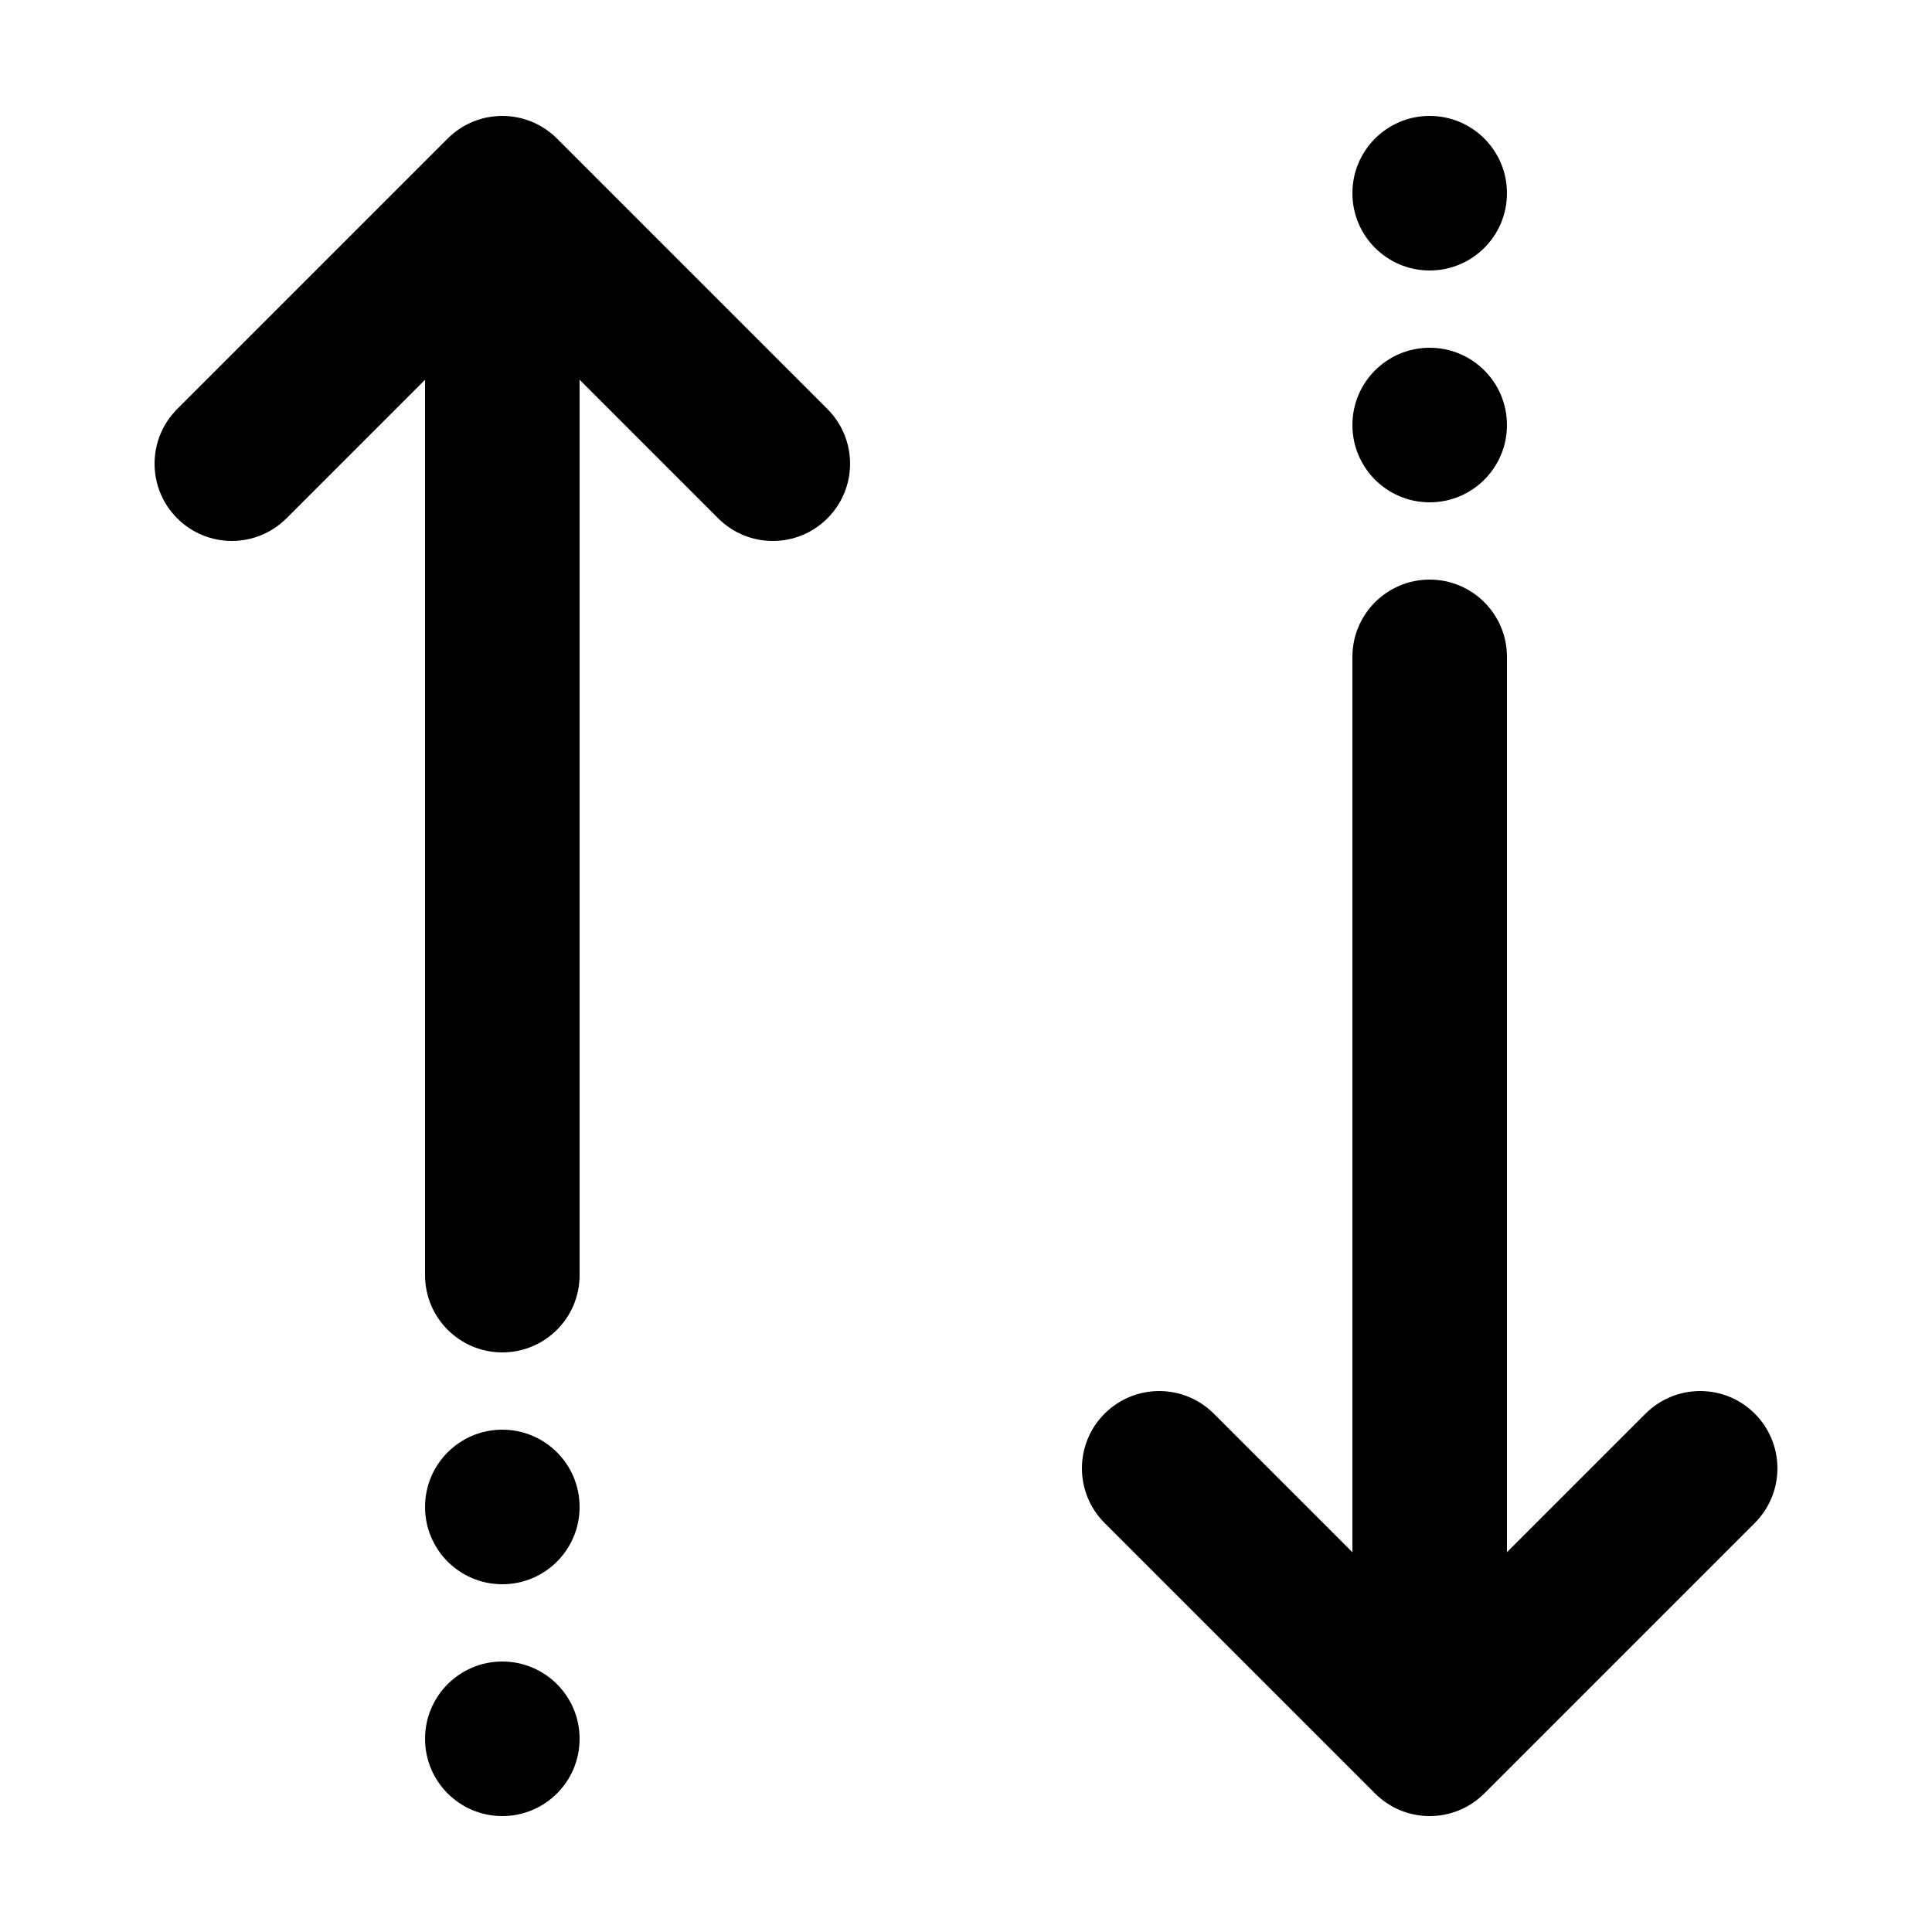 <?xml version="1.0" encoding="UTF-8" standalone="no"?>
<!DOCTYPE svg PUBLIC "-//W3C//DTD SVG 1.1//EN" "http://www.w3.org/Graphics/SVG/1.1/DTD/svg11.dtd">
<svg width="100%" height="100%" viewBox="0 0 50 50" version="1.1" xmlns="http://www.w3.org/2000/svg" xmlns:xlink="http://www.w3.org/1999/xlink" xml:space="preserve" xmlns:serif="http://www.serif.com/" style="fill-rule:evenodd;clip-rule:evenodd;stroke-linejoin:round;stroke-miterlimit:2;">
    <g transform="matrix(1,0,0,1,-437.633,-729.2)">
        <g transform="matrix(1,0,0,1,462.633,754.2)">
            <g transform="matrix(1,0,0,1,-25,-25)">
                <path d="M45.414,39.414L38.414,46.414C38.023,46.805 37.512,47 37,47C36.488,47 35.977,46.805 35.586,46.414L28.586,39.414C27.805,38.633 27.805,37.367 28.586,36.586C29.367,35.805 30.633,35.805 31.414,36.586L35,40.172L35,17C35,15.895 35.895,15 37,15C38.105,15 39,15.895 39,17L39,40.172L42.586,36.586C43.367,35.805 44.633,35.805 45.414,36.586C46.195,37.367 46.195,38.633 45.414,39.414ZM37,7C38.105,7 39,6.105 39,5C39,3.895 38.105,3 37,3C35.895,3 35,3.895 35,5C35,6.105 35.895,7 37,7ZM37,13C38.105,13 39,12.105 39,11C39,9.895 38.105,9 37,9C35.895,9 35,9.895 35,11C35,12.105 35.895,13 37,13ZM14.414,3.586C13.633,2.805 12.367,2.805 11.586,3.586L4.586,10.586C3.805,11.367 3.805,12.633 4.586,13.414C5.367,14.195 6.633,14.195 7.414,13.414L11,9.828L11,33C11,34.105 11.895,35 13,35C14.105,35 15,34.105 15,33L15,9.828L18.586,13.414C18.977,13.805 19.488,14 20,14C20.512,14 21.023,13.805 21.414,13.414C22.195,12.633 22.195,11.367 21.414,10.586L14.414,3.586ZM13,43C11.895,43 11,43.895 11,45C11,46.105 11.895,47 13,47C14.105,47 15,46.105 15,45C15,43.895 14.105,43 13,43ZM13,37C11.895,37 11,37.895 11,39C11,40.105 11.895,41 13,41C14.105,41 15,40.105 15,39C15,37.895 14.105,37 13,37Z" style="fill-rule:nonzero;"/>
            </g>
        </g>
    </g>
</svg>
